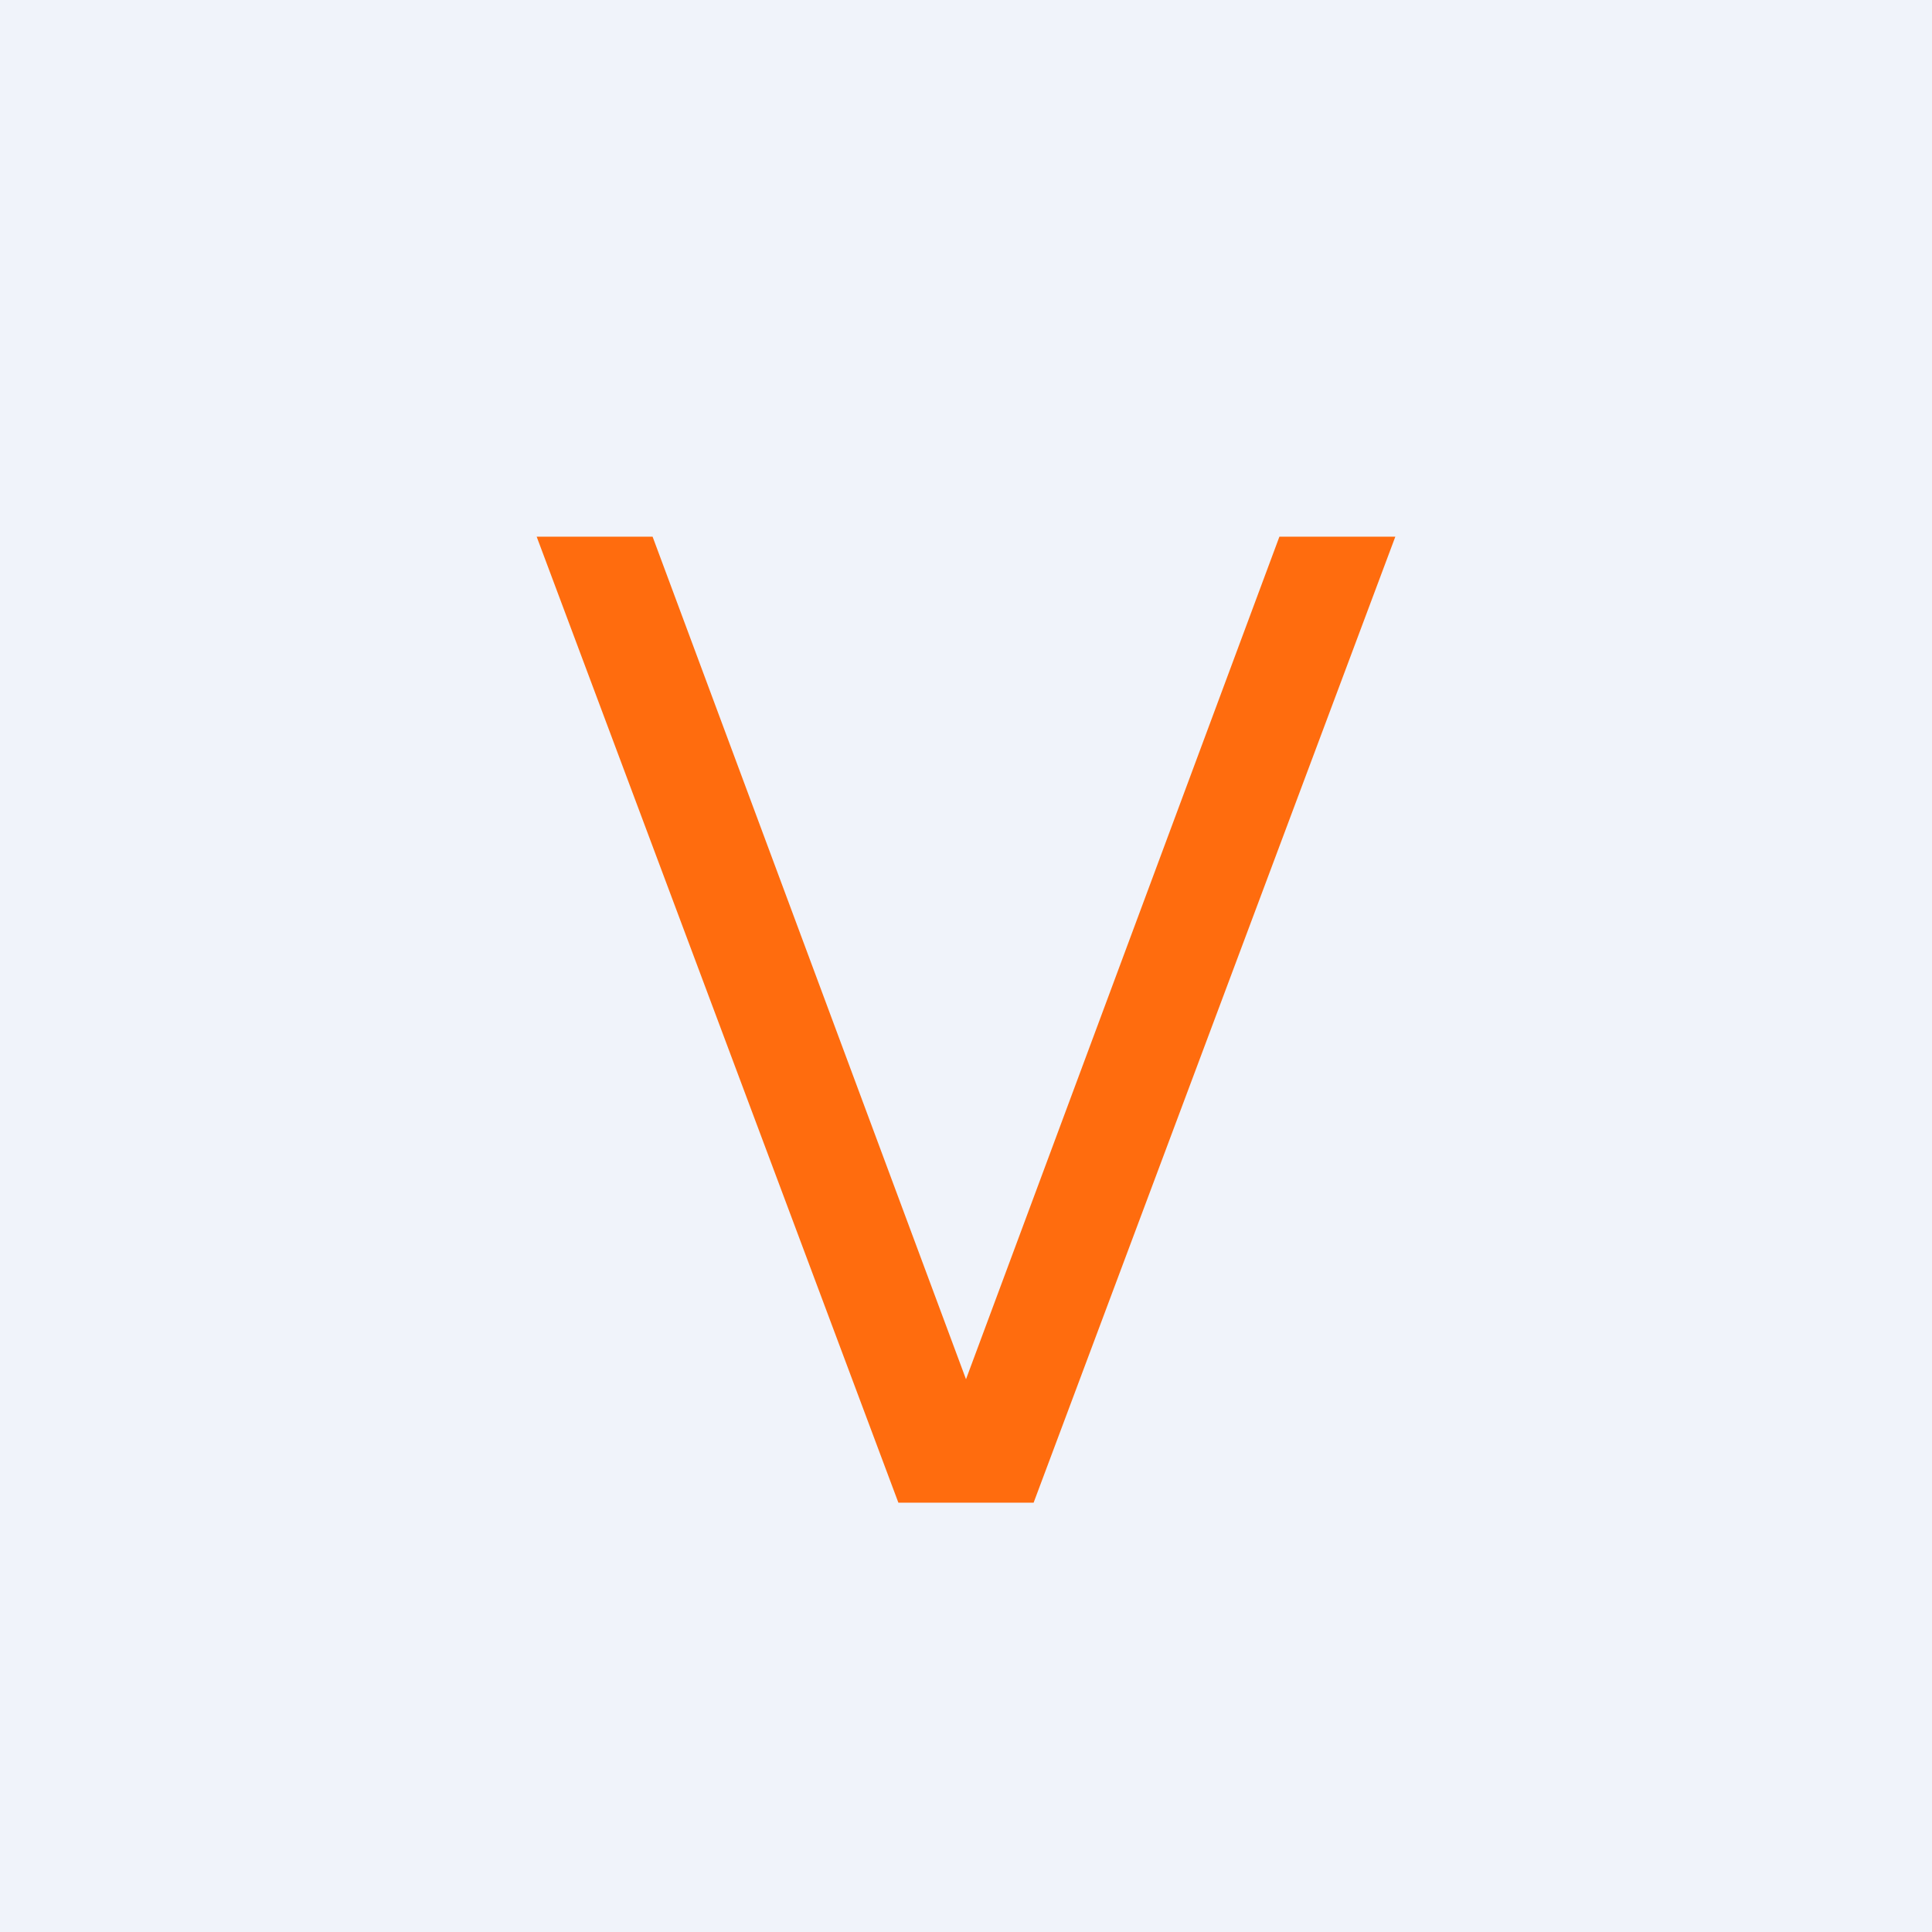 <!-- by TradingView --><svg width="18" height="18" viewBox="0 0 18 18" xmlns="http://www.w3.org/2000/svg"><path fill="#F0F3FA" d="M0 0h18v18H0z"/><path d="M8.37 14 5 5h1.08L9 12.85 11.92 5H13l-3.37 9H8.37Z" fill="#FF6C0E"/></svg>